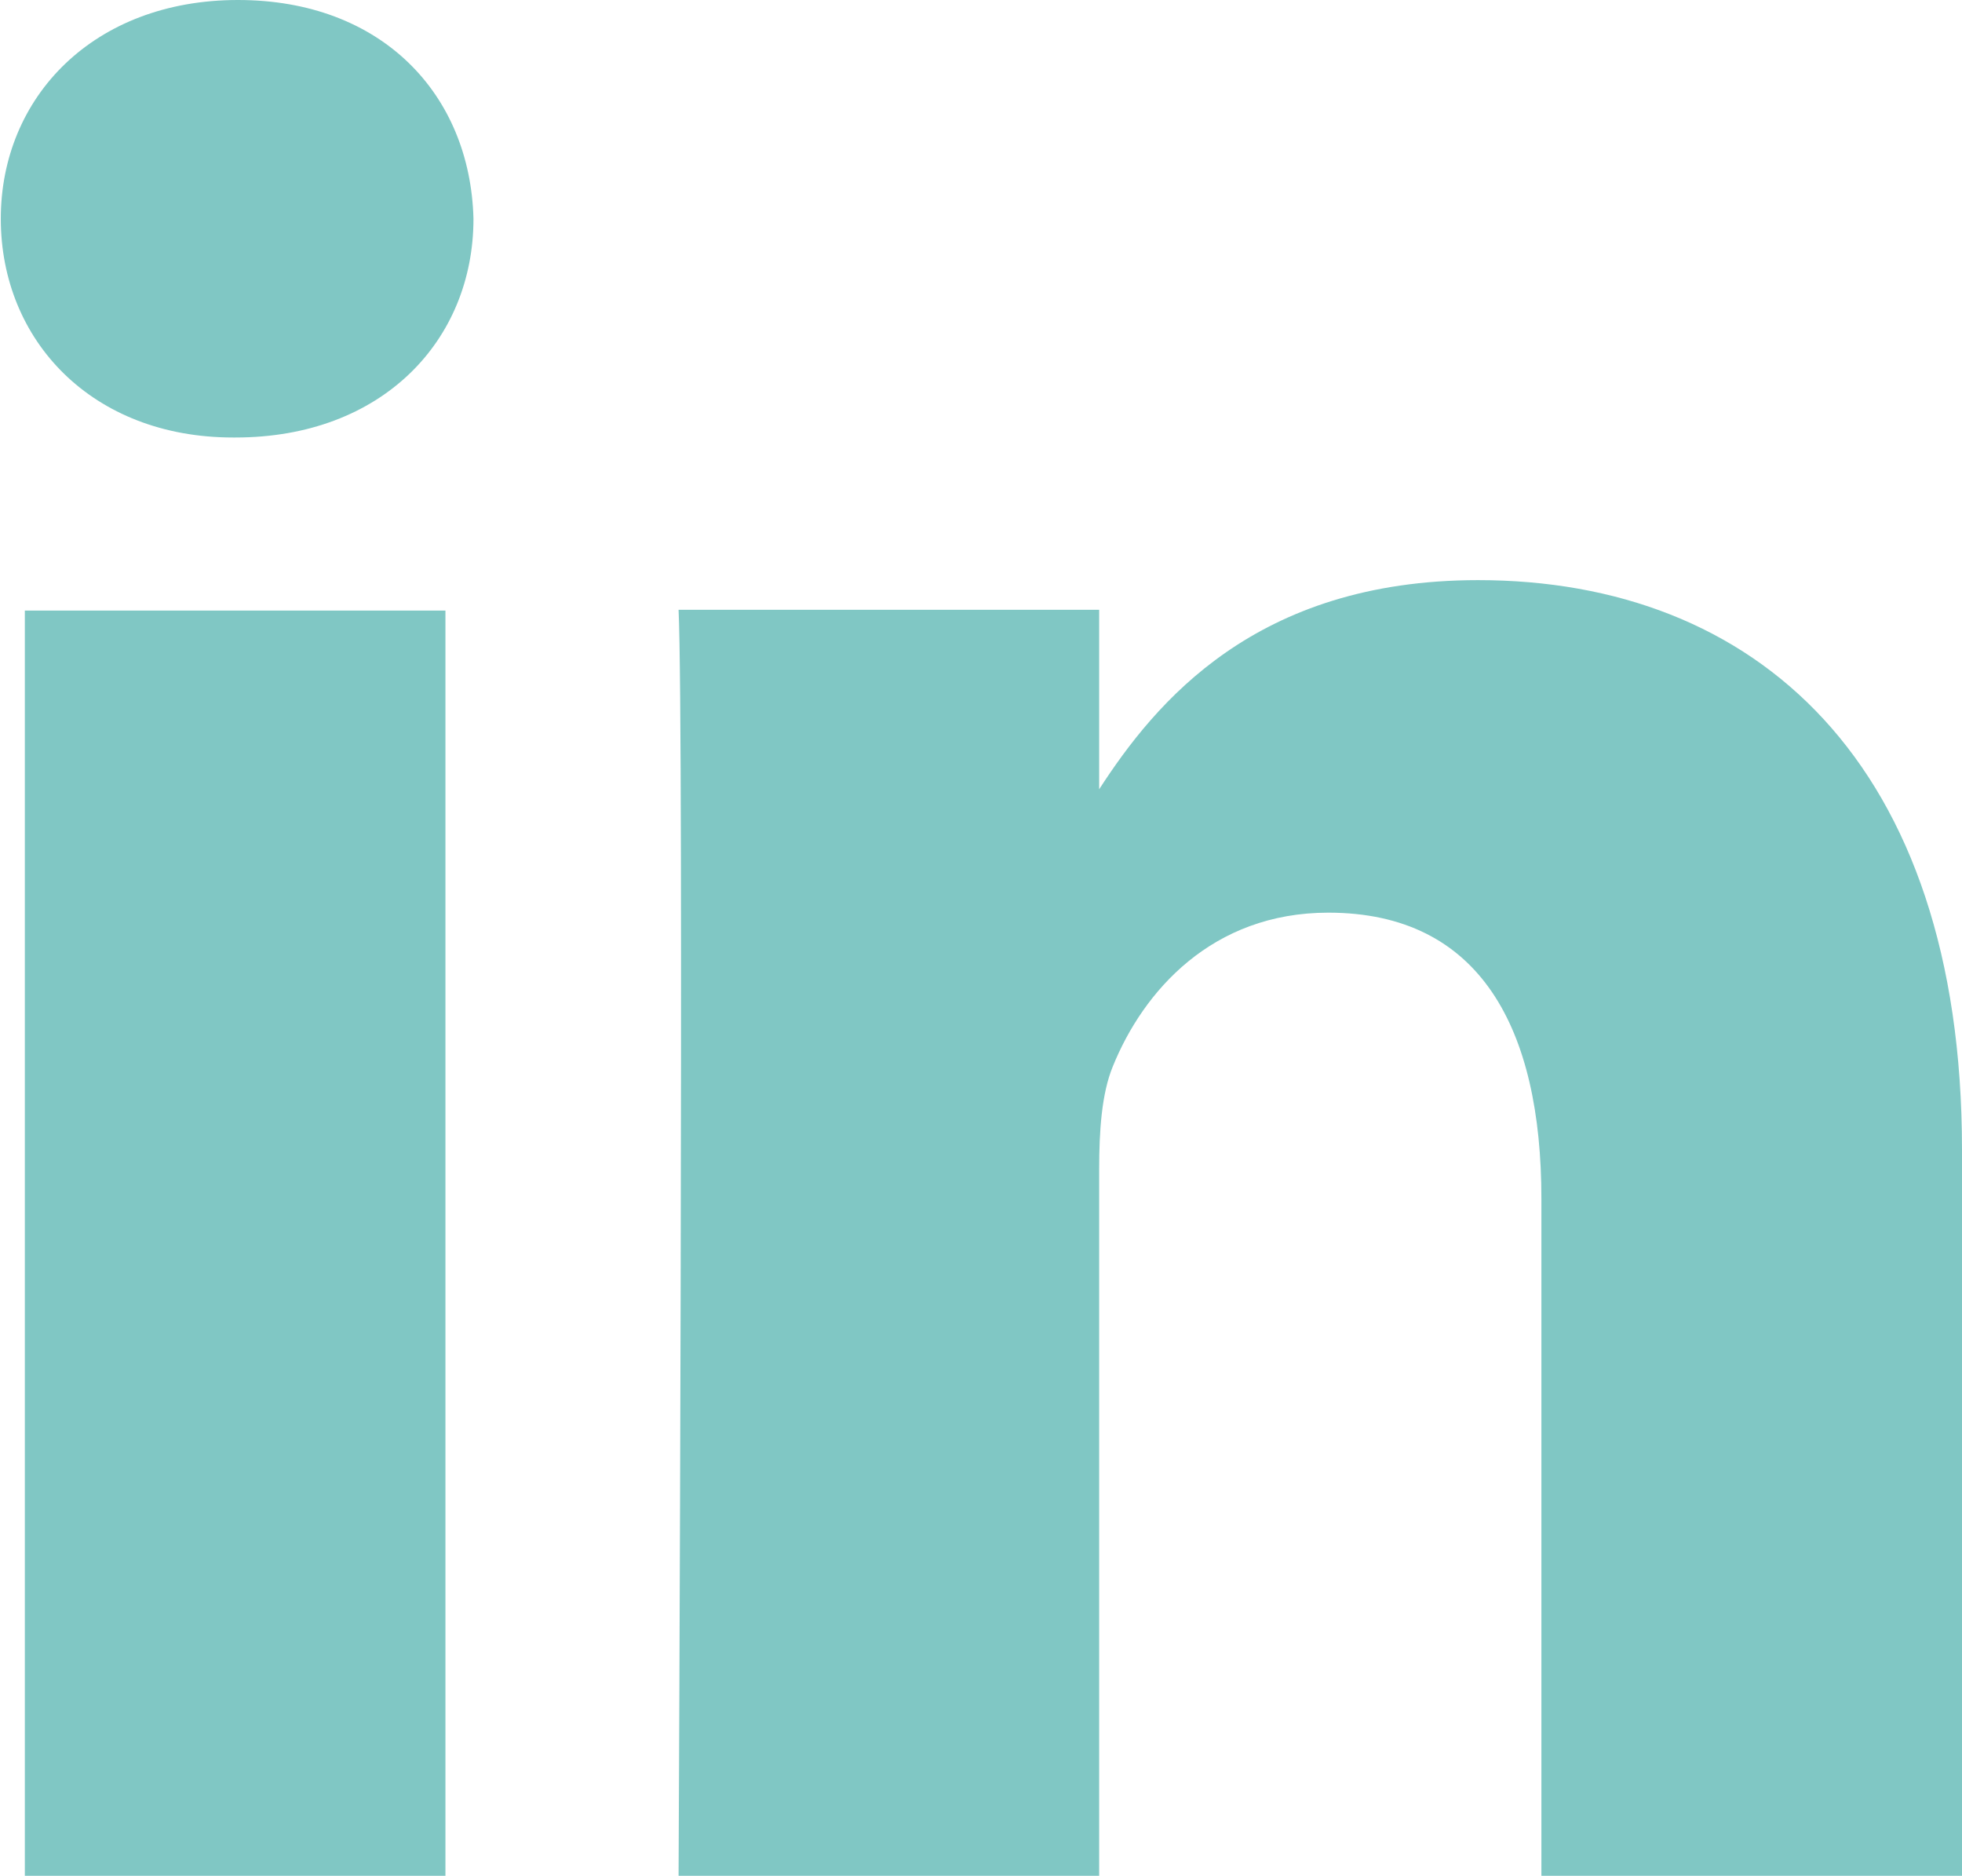 <?xml version="1.0" encoding="UTF-8"?> <svg xmlns="http://www.w3.org/2000/svg" id="Layer_2" data-name="Layer 2" viewBox="0 0 24.49 23.41"><defs><style> .cls-1 { fill: #80c7c4; } </style></defs><g id="Section_2_pillars" data-name="Section 2 pillars"><path class="cls-1" d="M5.56,23.41H.31V7.62h5.25v15.8ZM2.94,5.46h-.03c-1.76,0-2.9-1.21-2.9-2.73S1.17,0,2.97,0s2.9,1.18,2.94,2.73c0,1.52-1.14,2.73-2.97,2.73ZM24.49,23.41h-5.25v-8.45c0-2.12-.76-3.57-2.66-3.57-1.45,0-2.31.98-2.69,1.92-.14.34-.17.81-.17,1.28v8.82h-5.25s.07-14.32,0-15.8h5.25v2.24c.7-1.08,1.95-2.61,4.73-2.61,3.45,0,6.04,2.26,6.04,7.11v9.06Z"></path></g></svg> 